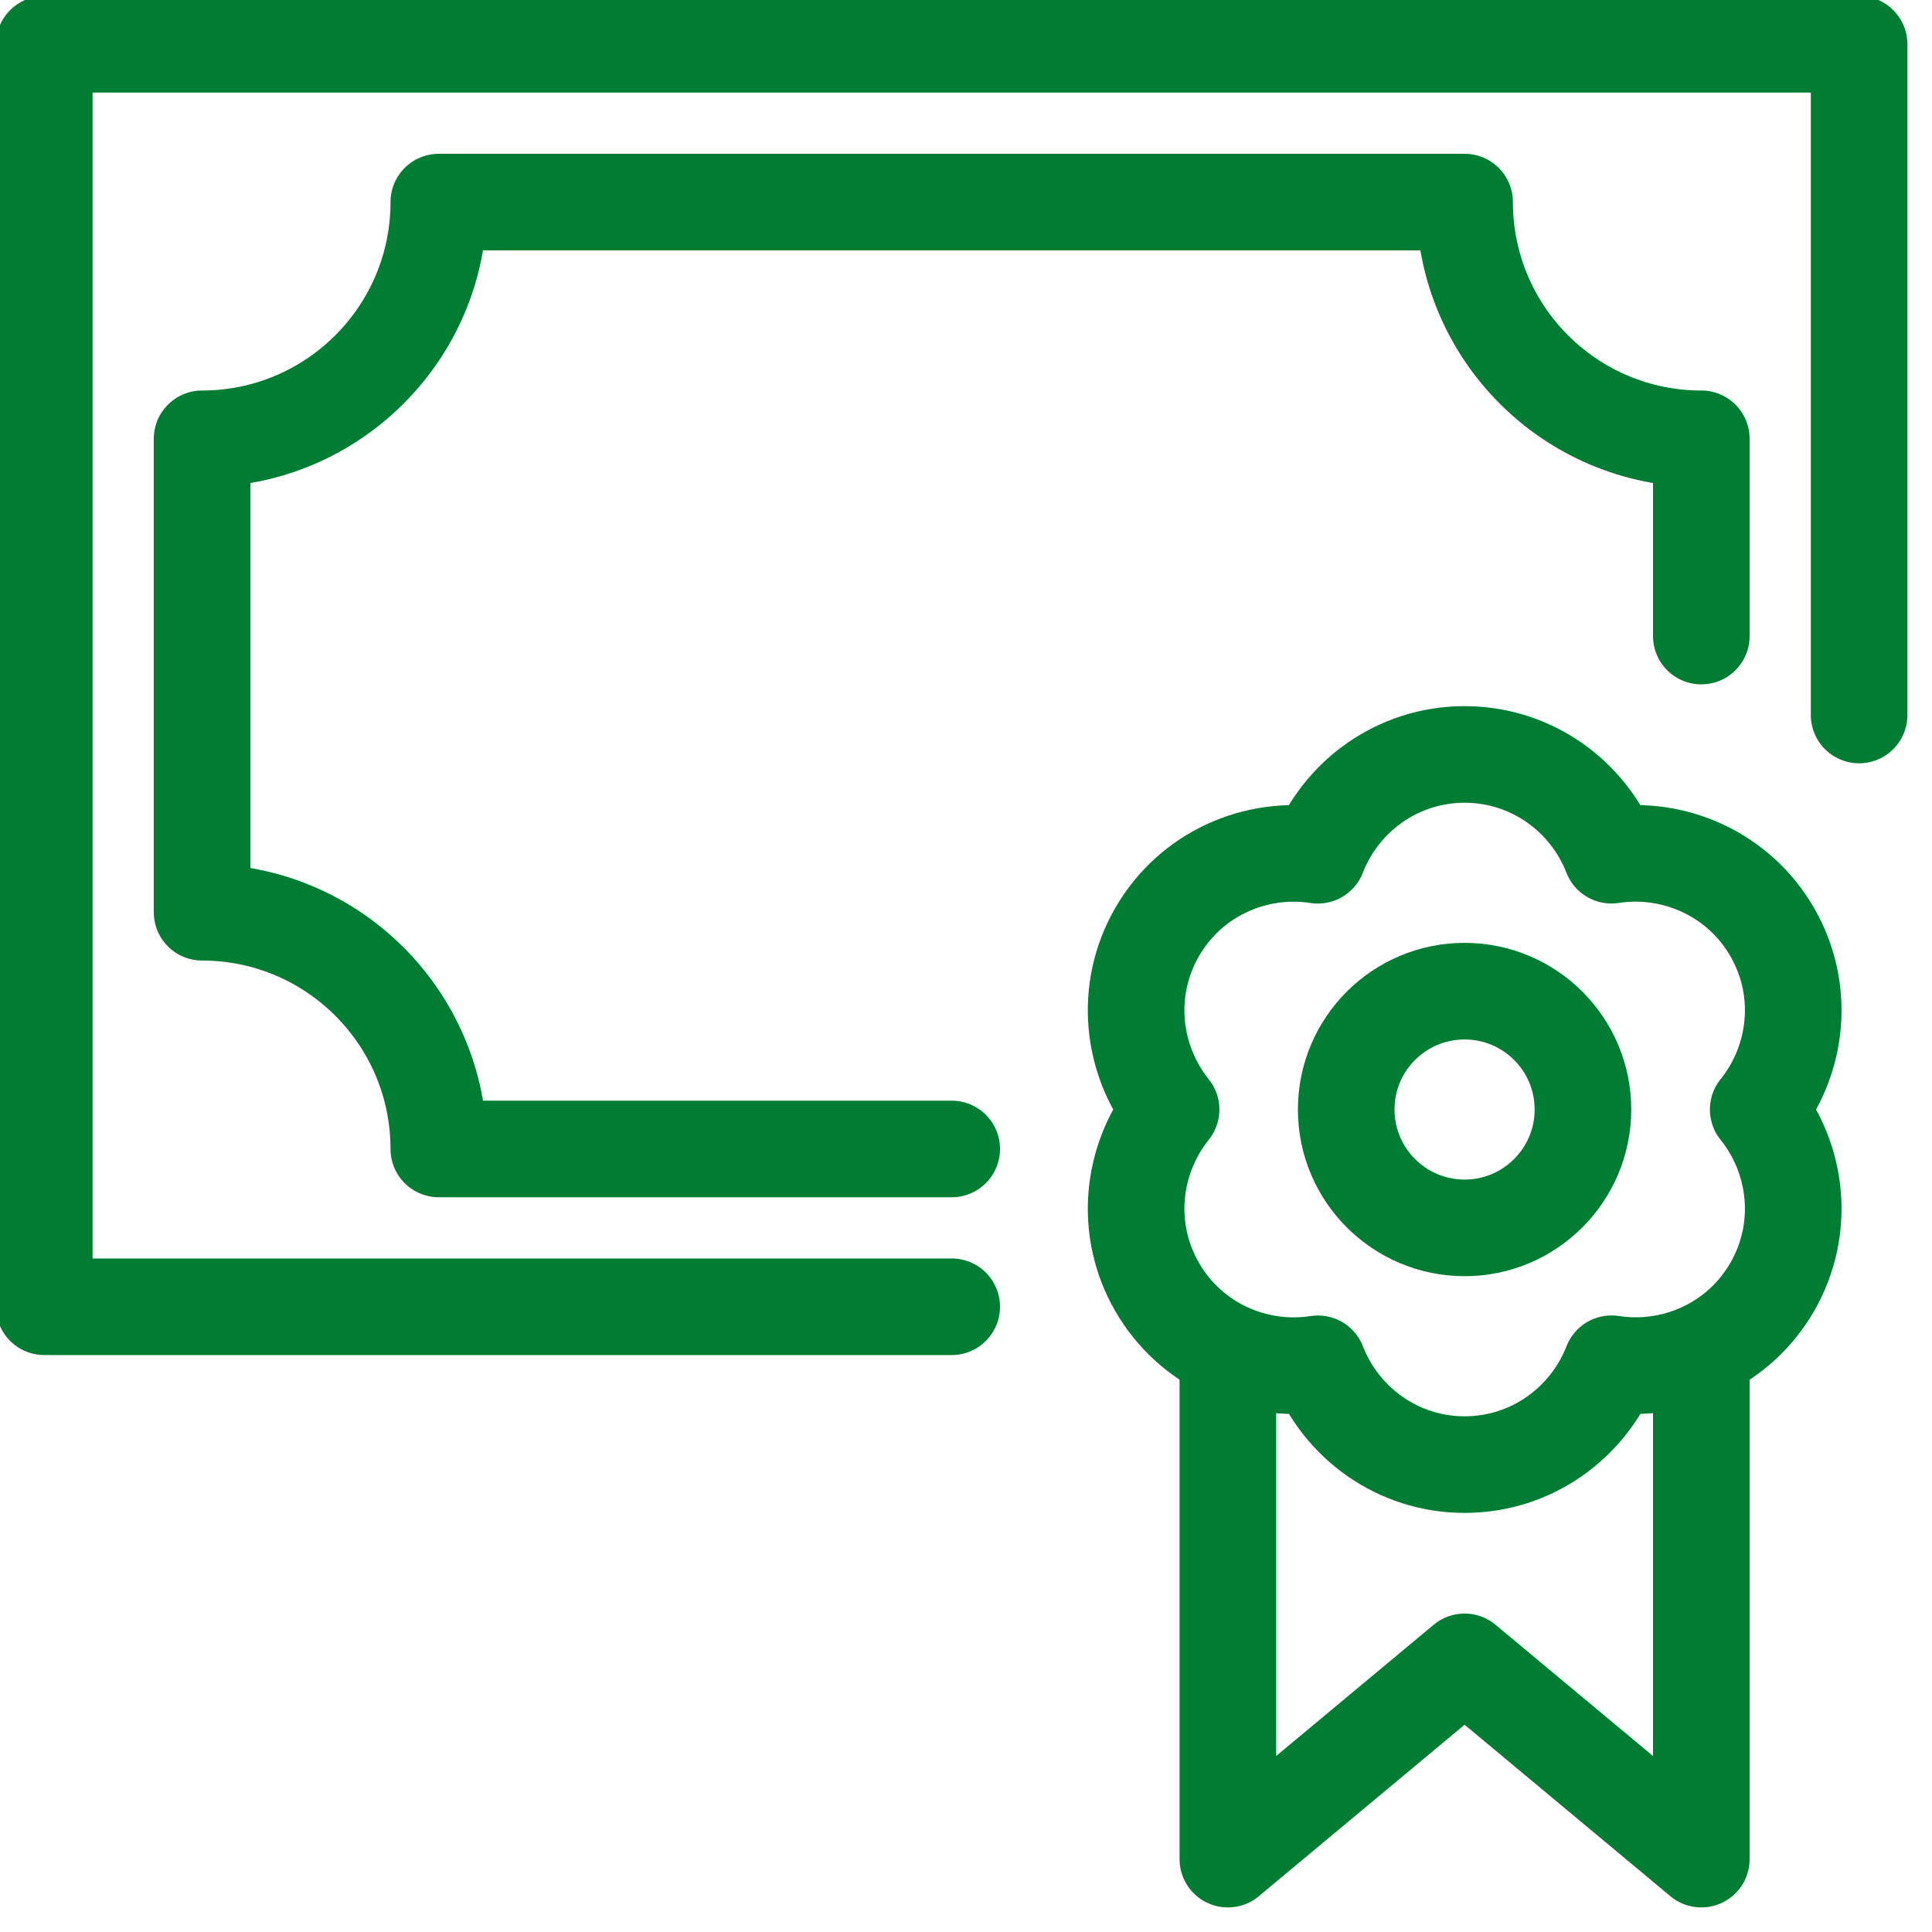 <svg width="40" height="40" viewBox="0 0 40 40" fill="none" xmlns="http://www.w3.org/2000/svg">
<g clip-path="url(#clip0_4017_1439)">
<path d="M19.704 27.055H0.917V0.917H38.491V14.803" stroke="#007D32" stroke-width="2" stroke-linecap="round" stroke-linejoin="round"/>
<path d="M35.224 27.872V38.491L30.323 34.407L25.422 38.491V27.872" stroke="#007D32" stroke-width="2" stroke-linejoin="round"/>
<path fill-rule="evenodd" clip-rule="evenodd" d="M32.773 22.971C32.773 24.324 31.675 25.422 30.323 25.422C28.97 25.422 27.872 24.324 27.872 22.971C27.872 21.617 28.97 20.521 30.323 20.521C31.675 20.521 32.773 21.617 32.773 22.971Z" stroke="#007D32" stroke-width="2" stroke-linecap="round" stroke-linejoin="round"/>
<path fill-rule="evenodd" clip-rule="evenodd" d="M36.402 22.971C37.222 21.95 37.385 20.498 36.691 19.295C35.997 18.095 34.655 17.507 33.363 17.706C32.889 16.487 31.71 15.62 30.323 15.62C28.936 15.62 27.758 16.487 27.284 17.707C25.99 17.508 24.651 18.095 23.958 19.295C23.264 20.498 23.427 21.952 24.246 22.971C23.427 23.992 23.264 25.446 23.958 26.647C24.651 27.849 25.992 28.436 27.286 28.236C27.759 29.455 28.938 30.323 30.323 30.323C31.712 30.323 32.889 29.455 33.365 28.235C34.657 28.434 35.997 27.849 36.691 26.647C37.385 25.446 37.222 23.991 36.402 22.971Z" stroke="#007D32" stroke-width="2" stroke-linecap="round" stroke-linejoin="round"/>
<path d="M35.224 13.169V9.085C32.517 9.085 30.323 6.891 30.323 4.184H9.085C9.085 6.891 6.889 9.085 4.184 9.085V18.887C6.889 18.887 9.085 21.081 9.085 23.788H19.704" stroke="#007D32" stroke-width="2" stroke-linecap="round" stroke-linejoin="round"/>
</g>
<defs>
<clipPath id="clip0_4017_1439">
<rect width="40" height="40" fill="white"/>
</clipPath>
</defs>
</svg>
